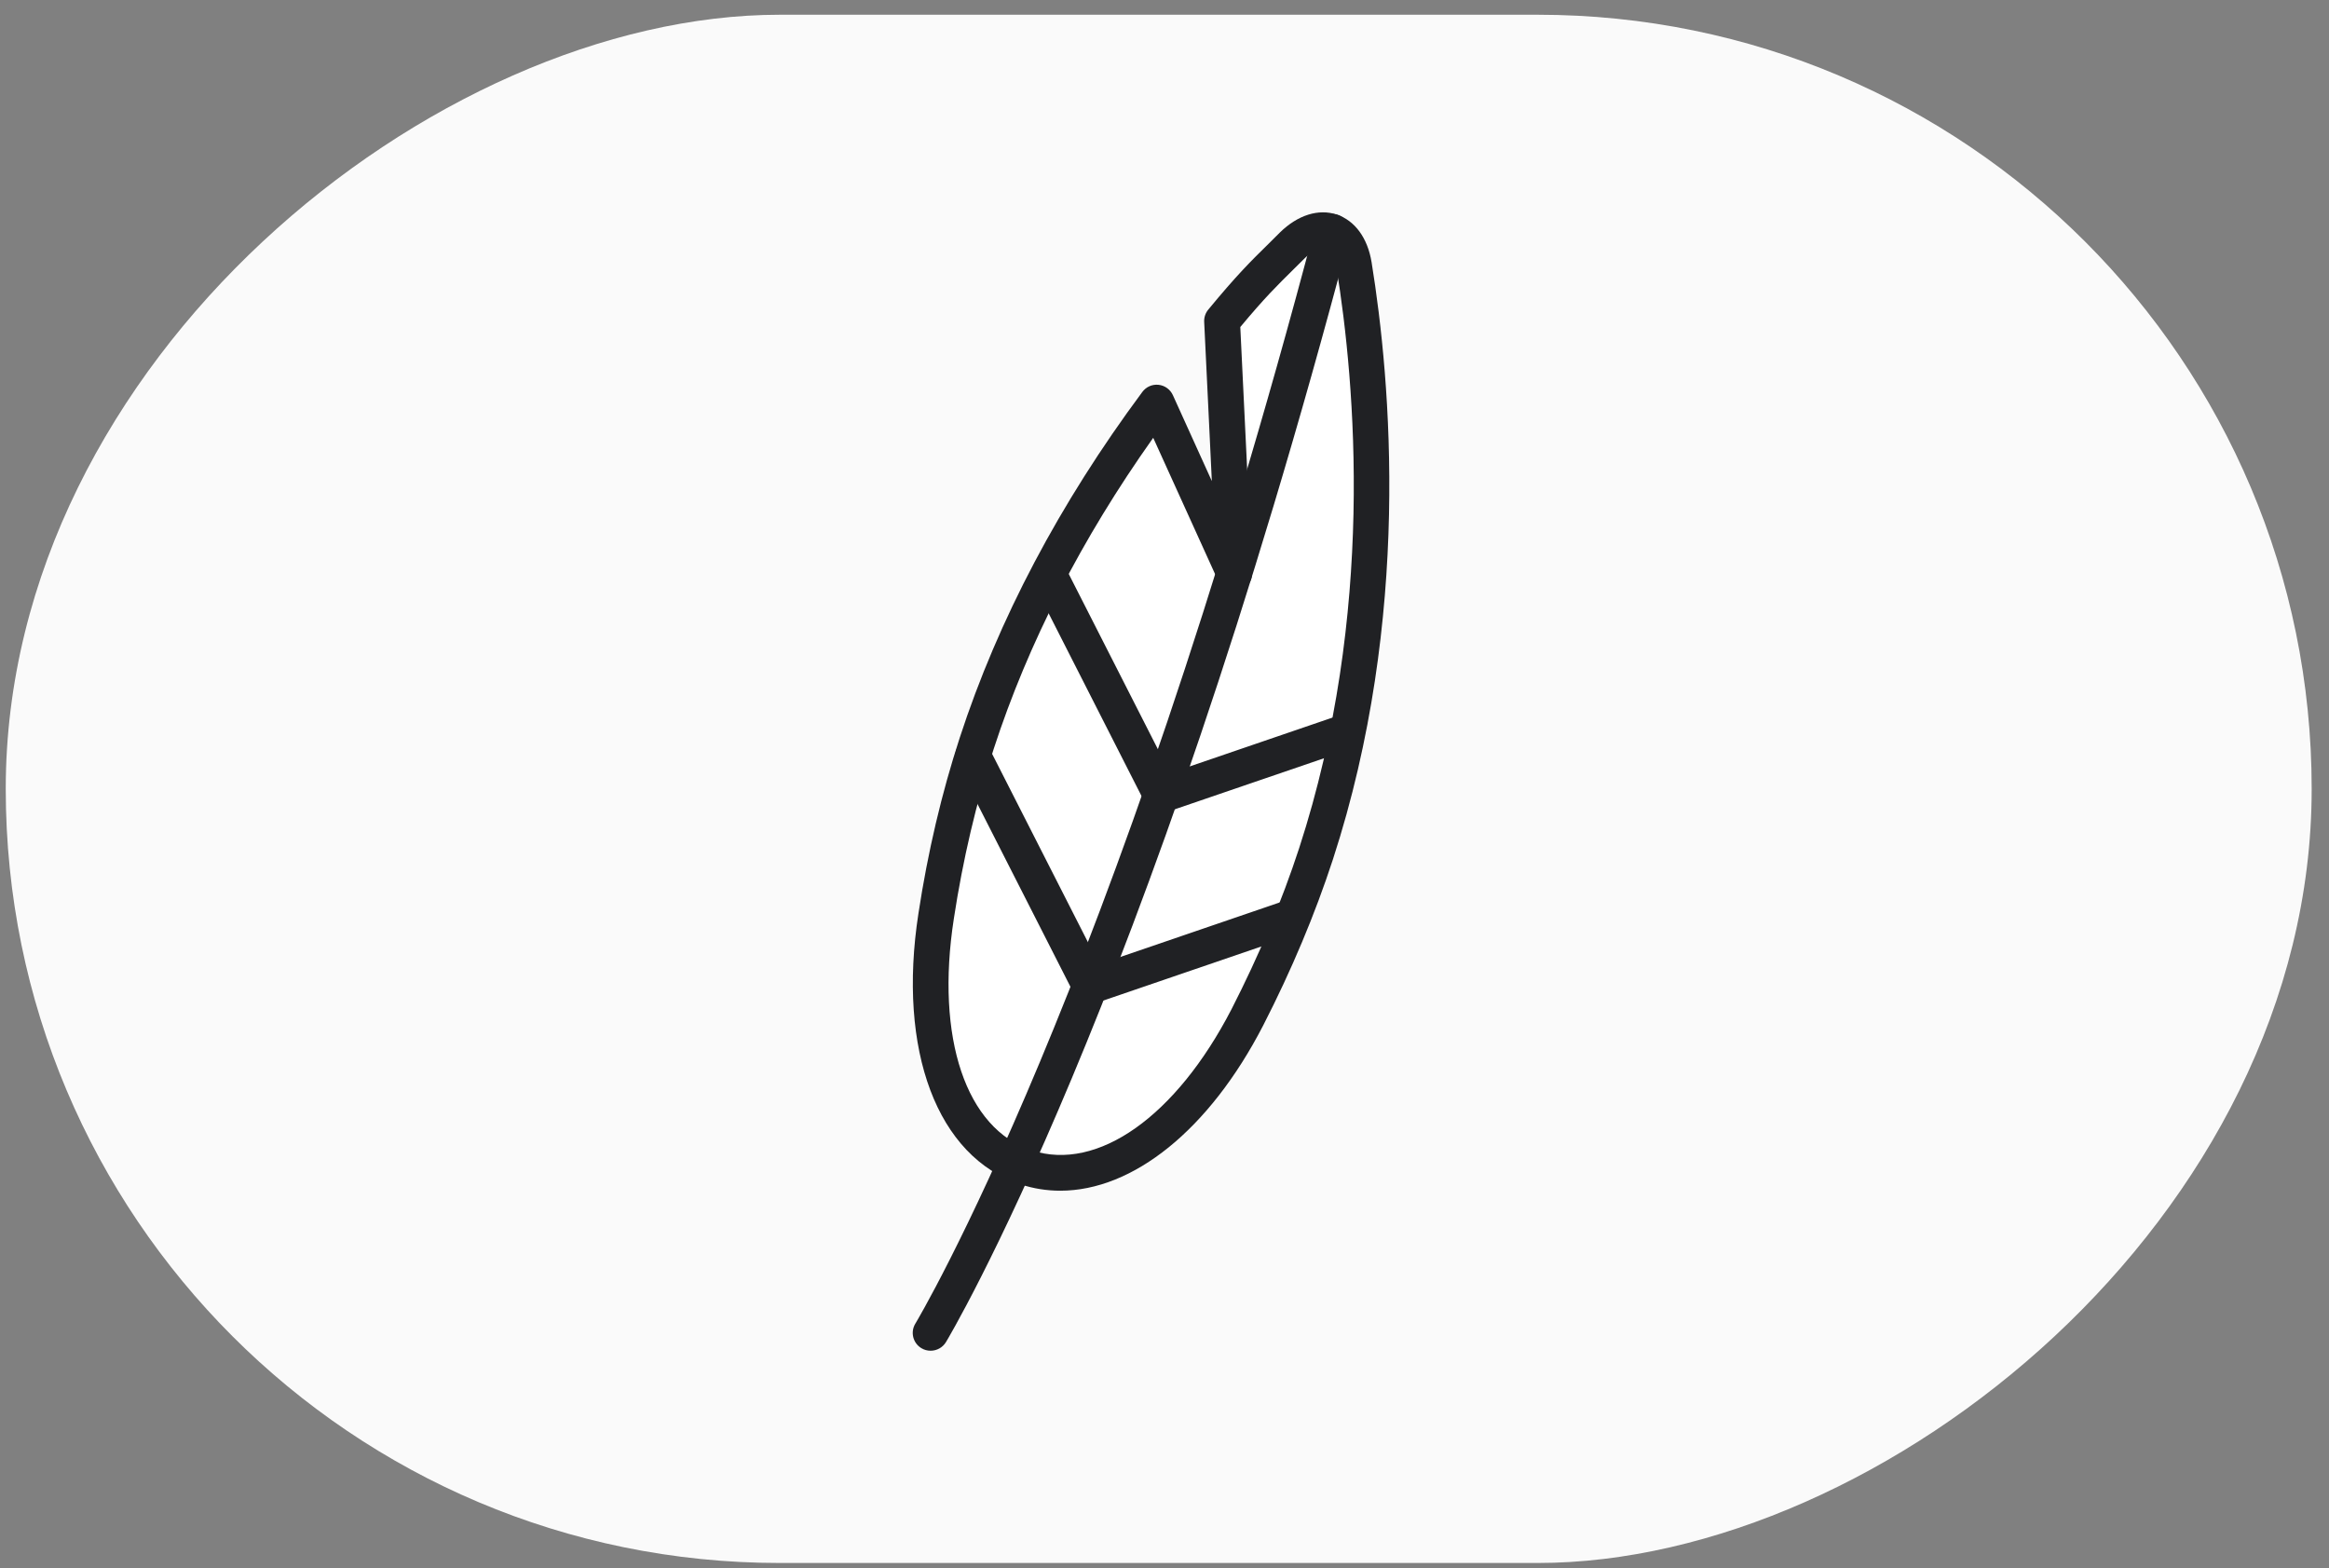 <svg width="101" height="68" viewBox="0 0 101 68" fill="none" xmlns="http://www.w3.org/2000/svg">
<rect x="0" y="0" width="101" height="68" fill="#808080" stroke="none"/>
<rect x="0.249" y="67.776" width="67.137" height="100" rx="33.569" transform="rotate(-90 0.249 67.776)" fill="#FAFAFA"/>
<path d="M57.07 37.024C56.243 39.56 55.215 41.926 54.091 44.117C48.41 55.105 38.706 51.942 40.597 39.723C40.969 37.288 41.53 34.77 42.357 32.235C44.268 26.366 47.28 21.336 50.161 17.459L53.523 24.868L52.997 13.922C54.468 12.138 55.015 11.668 56.059 10.628C57.218 9.498 58.458 9.902 58.72 11.496C59.495 16.291 60.474 26.577 57.07 37.03V37.024Z" fill="white"/>
<path d="M45.983 51.633C45.401 51.633 44.827 51.544 44.262 51.359C40.647 50.179 38.908 45.565 39.83 39.605C40.234 36.953 40.837 34.39 41.619 31.994C43.29 26.863 45.957 21.818 49.539 16.996C49.703 16.776 49.964 16.657 50.244 16.687C50.517 16.716 50.752 16.889 50.865 17.139L52.553 20.861L52.221 13.958C52.212 13.764 52.274 13.577 52.396 13.428C53.645 11.915 54.251 11.318 55.021 10.563L55.508 10.078C56.282 9.323 57.176 9.043 57.967 9.302C58.755 9.564 59.308 10.316 59.48 11.368C60.319 16.547 61.214 26.791 57.804 37.265C57.031 39.634 56.014 42.06 54.777 44.471C52.438 49.002 49.129 51.633 45.98 51.633H45.983ZM50.006 18.991C46.914 23.349 44.589 27.88 43.094 32.473C42.339 34.792 41.756 37.271 41.364 39.84C40.564 45.012 41.89 48.954 44.747 49.885C47.601 50.815 51.002 48.413 53.407 43.761C54.602 41.424 55.589 39.075 56.338 36.783C59.647 26.622 58.776 16.651 57.958 11.615C57.884 11.166 57.706 10.845 57.491 10.774C57.271 10.696 56.932 10.857 56.602 11.178L56.112 11.663C55.39 12.376 54.855 12.899 53.787 14.181L54.301 24.826C54.319 25.198 54.073 25.531 53.71 25.617C53.35 25.701 52.976 25.522 52.824 25.183L50.012 18.988L50.006 18.991Z" fill="#202124"/>
<path d="M47.279 43.538C46.997 43.538 46.723 43.383 46.586 43.113L41.509 33.133C41.316 32.752 41.467 32.286 41.848 32.09C42.228 31.899 42.695 32.048 42.891 32.428L47.969 42.408C48.162 42.789 48.011 43.256 47.63 43.452C47.517 43.508 47.398 43.535 47.279 43.535V43.538Z" fill="#202124"/>
<path d="M47.277 43.538C46.956 43.538 46.655 43.336 46.542 43.015C46.403 42.611 46.62 42.171 47.024 42.031L55.547 39.115C55.955 38.975 56.392 39.192 56.531 39.596C56.668 40.001 56.454 40.441 56.05 40.58L47.526 43.497C47.443 43.523 47.357 43.538 47.274 43.538H47.277Z" fill="#202124"/>
<path d="M50.354 35.253C50.072 35.253 49.798 35.098 49.661 34.828L44.878 25.421C44.685 25.041 44.836 24.574 45.217 24.378C45.597 24.185 46.064 24.336 46.26 24.717L51.044 34.12C51.237 34.501 51.085 34.967 50.705 35.163C50.592 35.22 50.473 35.247 50.354 35.247V35.253Z" fill="#202124"/>
<path d="M50.354 35.253C50.033 35.253 49.733 35.051 49.62 34.73C49.48 34.325 49.697 33.885 50.101 33.745L57.956 31.058C58.363 30.918 58.8 31.135 58.94 31.54C59.076 31.944 58.862 32.384 58.458 32.524L50.604 35.211C50.52 35.238 50.434 35.253 50.351 35.253H50.354Z" fill="#202124"/>
<path d="M40.355 58.572C40.219 58.572 40.079 58.536 39.954 58.459C39.588 58.236 39.472 57.76 39.696 57.395C39.782 57.255 48.236 43.131 57.018 9.855C57.128 9.442 57.553 9.198 57.967 9.302C58.38 9.412 58.627 9.837 58.52 10.251C49.669 43.782 41.108 58.06 41.021 58.2C40.876 58.438 40.62 58.572 40.358 58.572H40.355Z" fill="#202124"/>
</svg>
